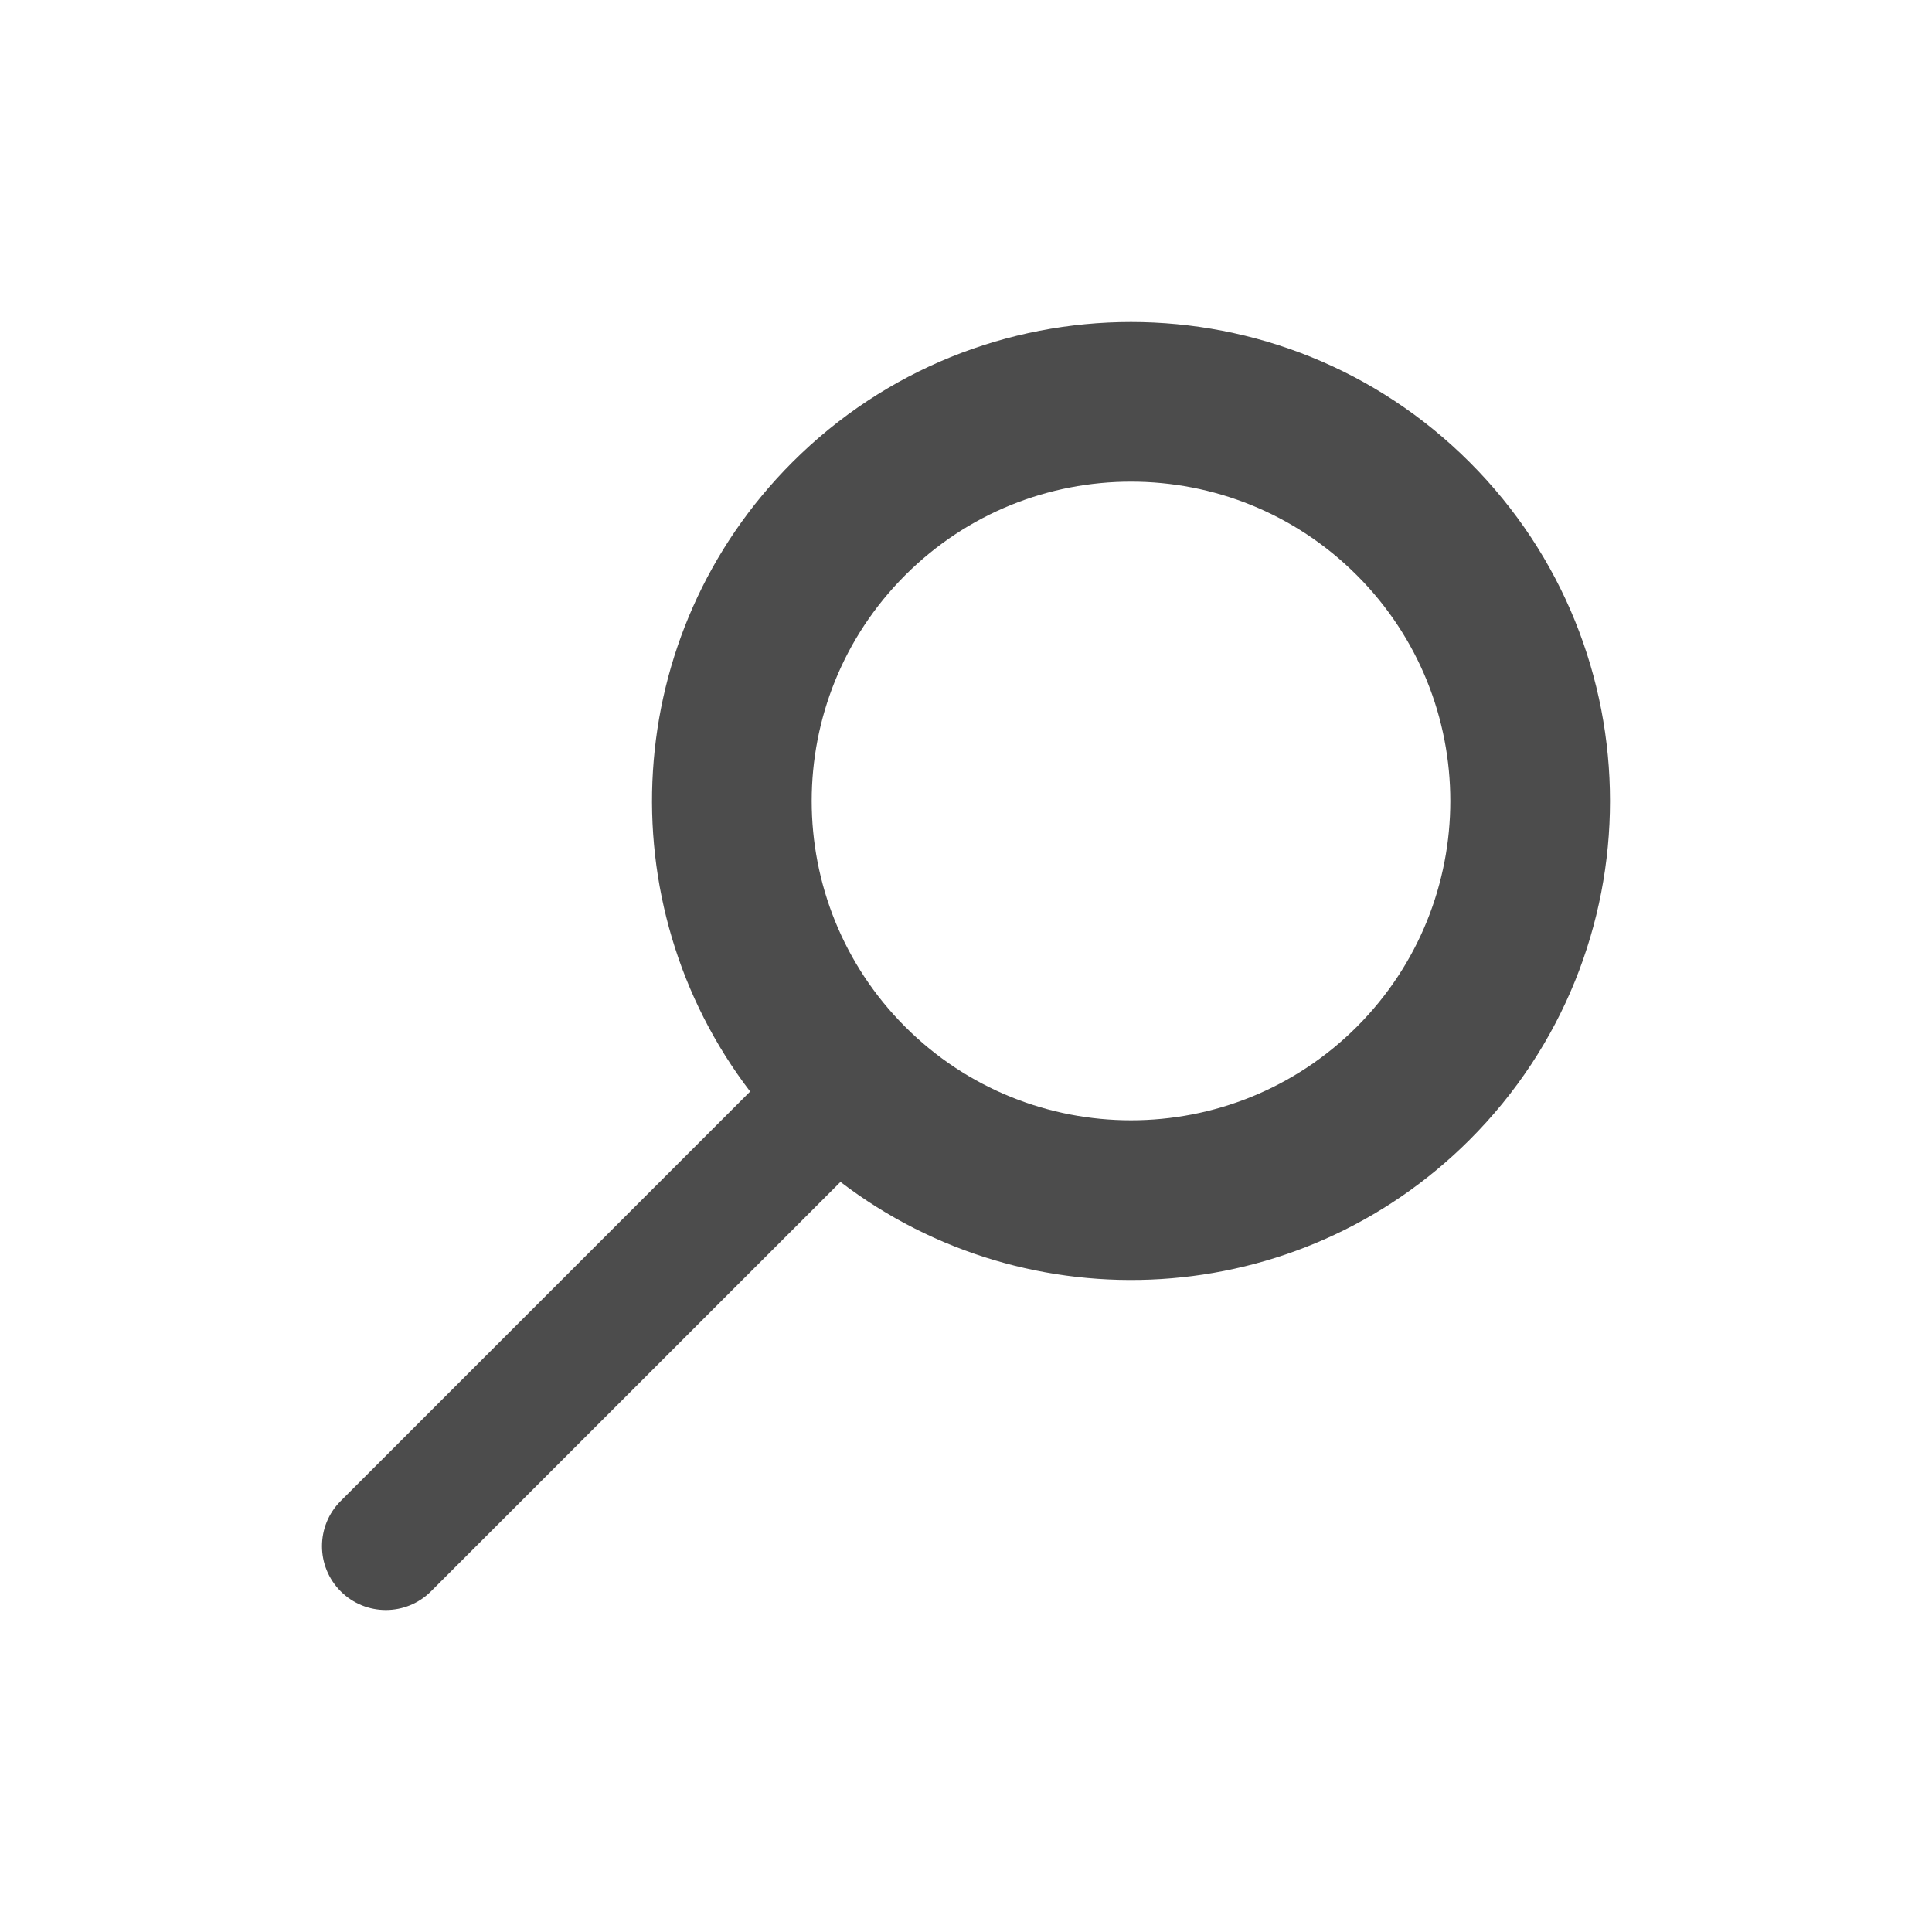 <svg width="32" height="32" viewBox="0 0 32 32" fill="none" xmlns="http://www.w3.org/2000/svg">
<path fill-rule="evenodd" clip-rule="evenodd" d="M13.921 19.576C17.031 21.954 21.498 21.722 24.343 18.877C27.441 15.779 27.441 10.755 24.343 7.657C21.245 4.559 16.221 4.559 13.123 7.657C10.278 10.502 10.046 14.969 12.425 18.079L5.643 24.861C5.23 25.274 5.23 25.944 5.643 26.357C6.056 26.77 6.726 26.77 7.139 26.357L13.921 19.576ZM22.473 17.007C20.407 19.072 17.058 19.072 14.993 17.007C12.928 14.941 12.928 11.592 14.993 9.527C17.058 7.461 20.407 7.461 22.473 9.527C24.538 11.592 24.538 14.941 22.473 17.007Z" fill="#4C4C4C"/>
</svg>
